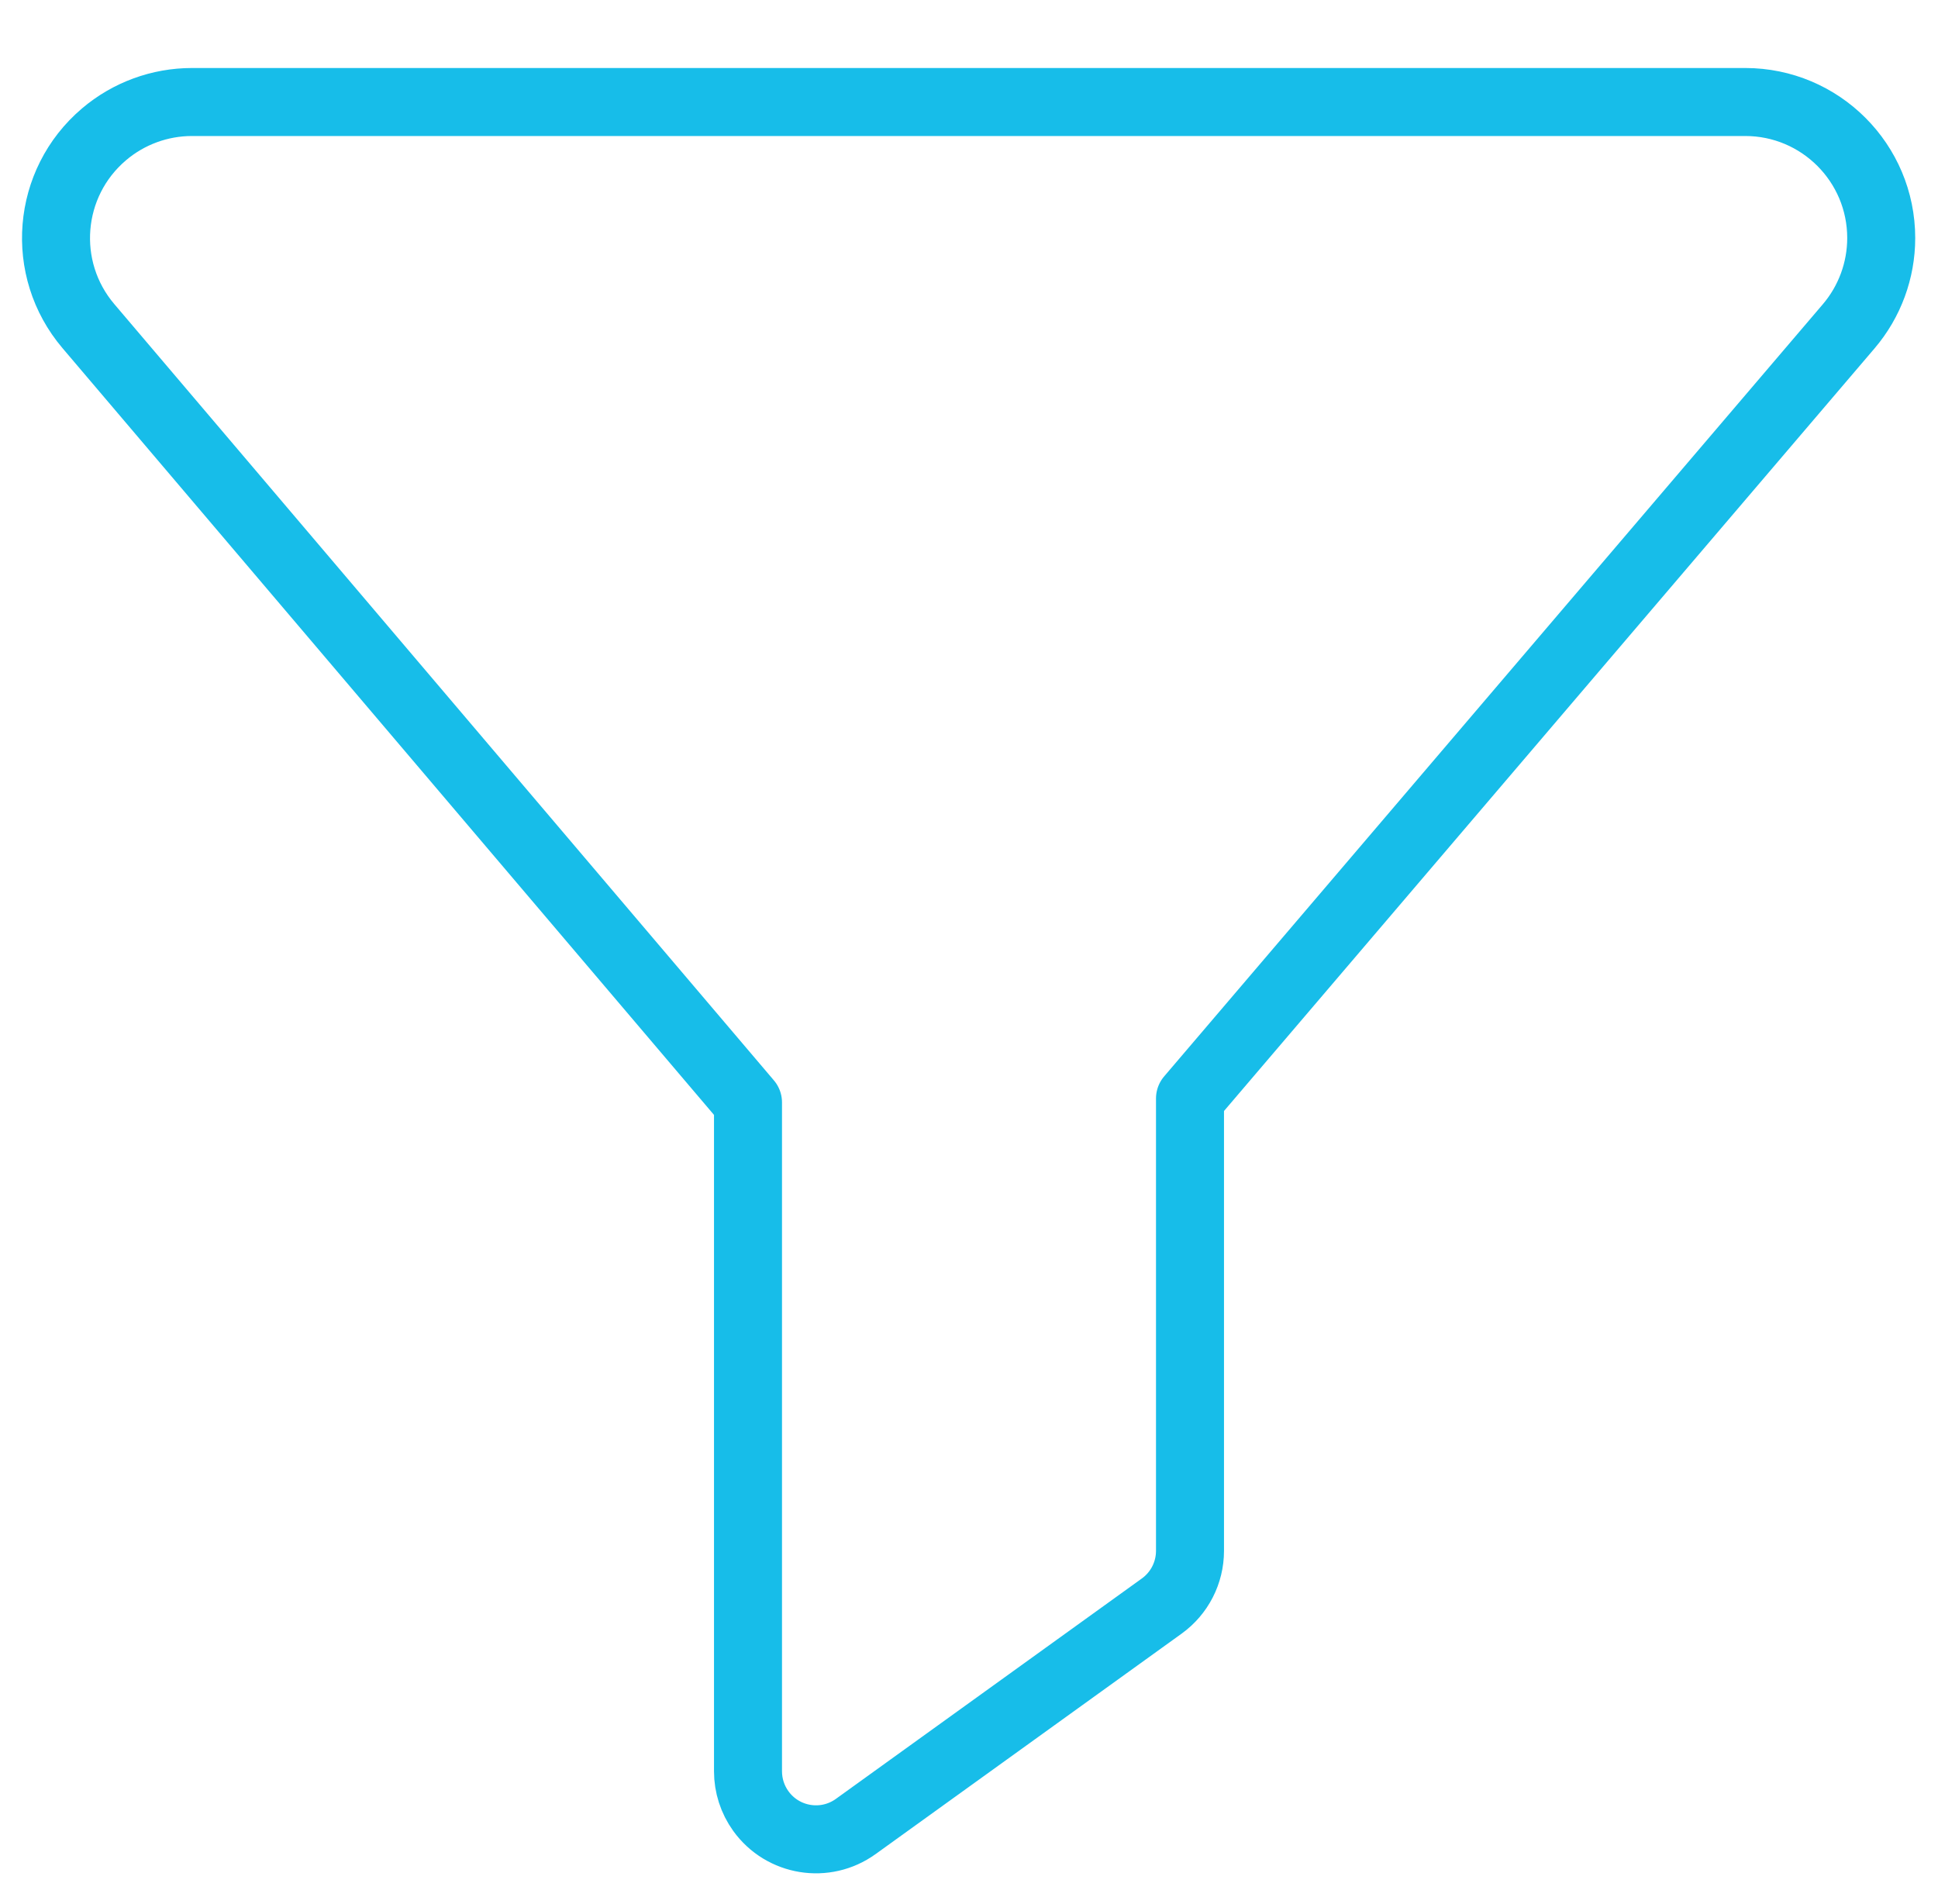 <?xml version="1.0" encoding="UTF-8"?>
<svg width="57px" height="56px" viewBox="0 0 57 56" version="1.1" xmlns="http://www.w3.org/2000/svg" xmlns:xlink="http://www.w3.org/1999/xlink">
    <title>F99B201C-1CBC-4AEB-A178-12DE87688542</title>
    <g id="Page-1" stroke="none" stroke-width="1" fill="none" fill-rule="evenodd" stroke-linejoin="round">
        <g id="Homepage" transform="translate(-974, -1697)" stroke="#17BDE9" stroke-width="2">
            <g id="Group-10" transform="translate(225, 1697)">
                <g id="Group-11">
                    <g id="icons/dark/send-invoice" transform="translate(750, 0)">
                        <path d="M50.33,3 C52.539,3 54.33,4.791 54.33,7 C54.33,7.952 53.991,8.872 53.374,9.596 L34,32.306 L34,45.611 C34,46.254 33.691,46.858 33.169,47.234 L24.169,53.717 C23.273,54.363 22.023,54.16 21.377,53.263 C21.132,52.923 21,52.514 21,52.094 L21,32.422 L1.599,9.59 C0.169,7.907 0.374,5.382 2.058,3.952 C2.781,3.337 3.699,3 4.648,3 L50.33,3 Z" id="Combined-Shape"></path>
                    </g>
                </g>
            </g>
        </g>
    </g>
</svg>